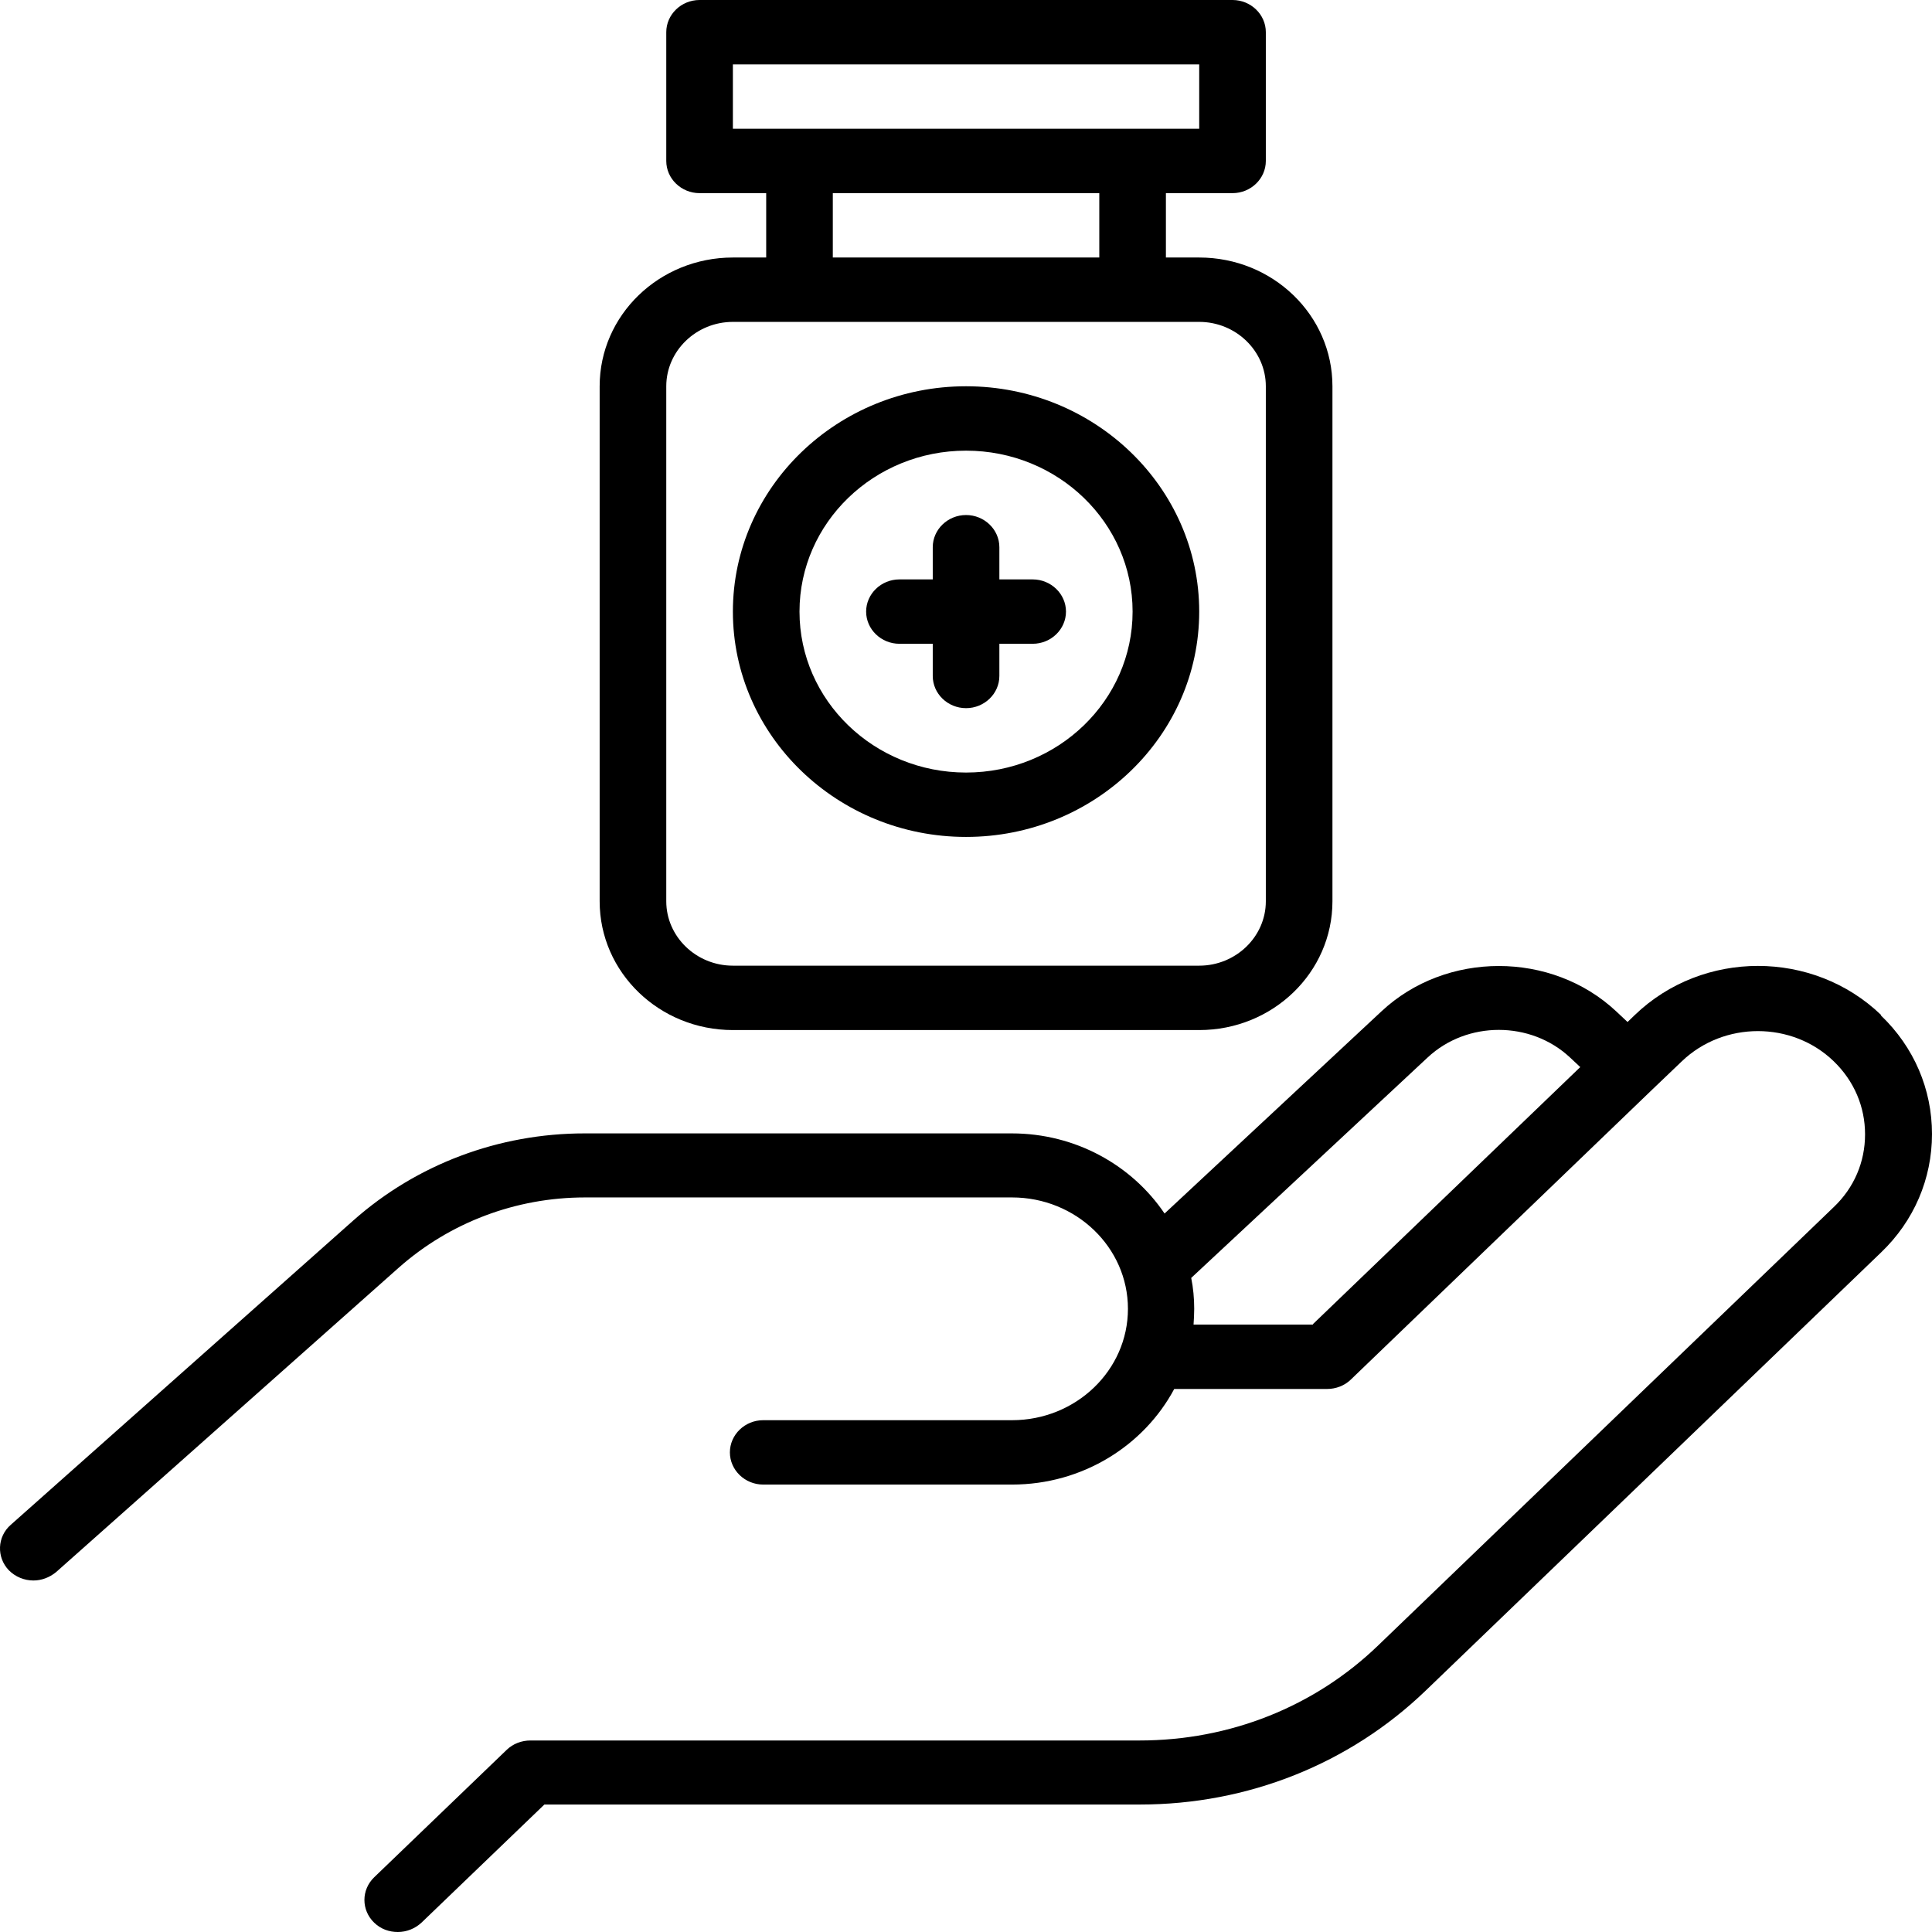 <svg width="100" height="100" viewBox="0 0 100 100" fill="none" xmlns="http://www.w3.org/2000/svg">
<path d="M97.362 52.532C93.845 49.15 88.139 49.15 84.622 52.532L84.242 52.899L83.656 52.349C80.311 49.217 74.846 49.217 71.502 52.349L60.278 62.812C58.589 60.313 55.675 58.664 52.365 58.664H30.263C25.814 58.664 21.573 60.263 18.298 63.162L0.557 78.924C-0.15 79.54 -0.184 80.606 0.454 81.273C0.799 81.623 1.264 81.806 1.73 81.806C2.143 81.806 2.557 81.656 2.902 81.373L20.642 65.612C23.28 63.279 26.694 61.979 30.28 61.979H52.382C55.692 61.979 58.382 64.562 58.382 67.744C58.382 70.926 55.692 73.509 52.382 73.509H39.503C38.555 73.509 37.779 74.259 37.779 75.175C37.779 76.091 38.555 76.841 39.503 76.841H52.382C56.037 76.841 59.209 74.825 60.778 71.893H68.691C69.14 71.893 69.588 71.726 69.915 71.41L85.518 56.398L87.052 54.932C89.225 52.849 92.759 52.849 94.914 54.932C95.966 55.948 96.535 57.281 96.535 58.714C96.535 60.147 95.966 61.48 94.914 62.479L71.346 85.155C68.053 88.337 63.657 90.087 58.985 90.087H27.452C27.004 90.087 26.556 90.253 26.228 90.57L19.367 97.168C18.694 97.817 18.694 98.867 19.367 99.517C19.711 99.85 20.142 100 20.591 100C21.039 100 21.47 99.833 21.815 99.517L28.177 93.402H59.002C64.588 93.402 69.847 91.303 73.795 87.504L97.362 64.828C99.069 63.196 100 61.013 100 58.697C100 56.381 99.069 54.199 97.362 52.566V52.532ZM67.967 68.561H61.778C61.795 68.294 61.812 68.027 61.812 67.744C61.812 67.194 61.761 66.661 61.657 66.145L73.898 54.732C75.932 52.832 79.225 52.832 81.26 54.732L81.794 55.232L67.95 68.544L67.967 68.561Z" fill="black"/>
<path d="M37.934 53.316H62.071C65.881 53.316 68.967 50.333 68.967 46.651V19.993C68.967 16.311 65.881 13.329 62.071 13.329H60.347V9.997H63.795C64.743 9.997 65.519 9.247 65.519 8.331V1.666C65.519 0.75 64.743 0 63.795 0H36.21C35.262 0 34.486 0.75 34.486 1.666V8.331C34.486 9.247 35.262 9.997 36.21 9.997H39.658V13.329H37.934C34.124 13.329 31.038 16.311 31.038 19.993V46.651C31.038 50.333 34.124 53.316 37.934 53.316ZM37.934 6.664V3.332H62.071V6.664H37.934ZM56.899 9.997V13.329H43.106V9.997H56.899ZM34.486 19.993C34.486 18.161 36.038 16.661 37.934 16.661H62.071C63.967 16.661 65.519 18.161 65.519 19.993V46.651C65.519 48.484 63.967 49.983 62.071 49.983H37.934C36.038 49.983 34.486 48.484 34.486 46.651V19.993Z" fill="black"/>
<path d="M50.003 43.319C56.657 43.319 62.071 38.087 62.071 31.656C62.071 25.225 56.657 19.993 50.003 19.993C43.348 19.993 37.934 25.225 37.934 31.656C37.934 38.087 43.348 43.319 50.003 43.319ZM50.003 23.326C54.761 23.326 58.623 27.058 58.623 31.656C58.623 36.255 54.761 39.987 50.003 39.987C45.244 39.987 41.382 36.255 41.382 31.656C41.382 27.058 45.244 23.326 50.003 23.326Z" fill="black"/>
<path d="M46.555 33.322H48.279V34.988C48.279 35.905 49.054 36.654 50.003 36.654C50.951 36.654 51.727 35.905 51.727 34.988V33.322H53.451C54.399 33.322 55.175 32.572 55.175 31.656C55.175 30.74 54.399 29.99 53.451 29.99H51.727V28.324C51.727 27.408 50.951 26.658 50.003 26.658C49.054 26.658 48.279 27.408 48.279 28.324V29.99H46.555C45.606 29.99 44.831 30.74 44.831 31.656C44.831 32.572 45.606 33.322 46.555 33.322Z" fill="black"/>
</svg>
